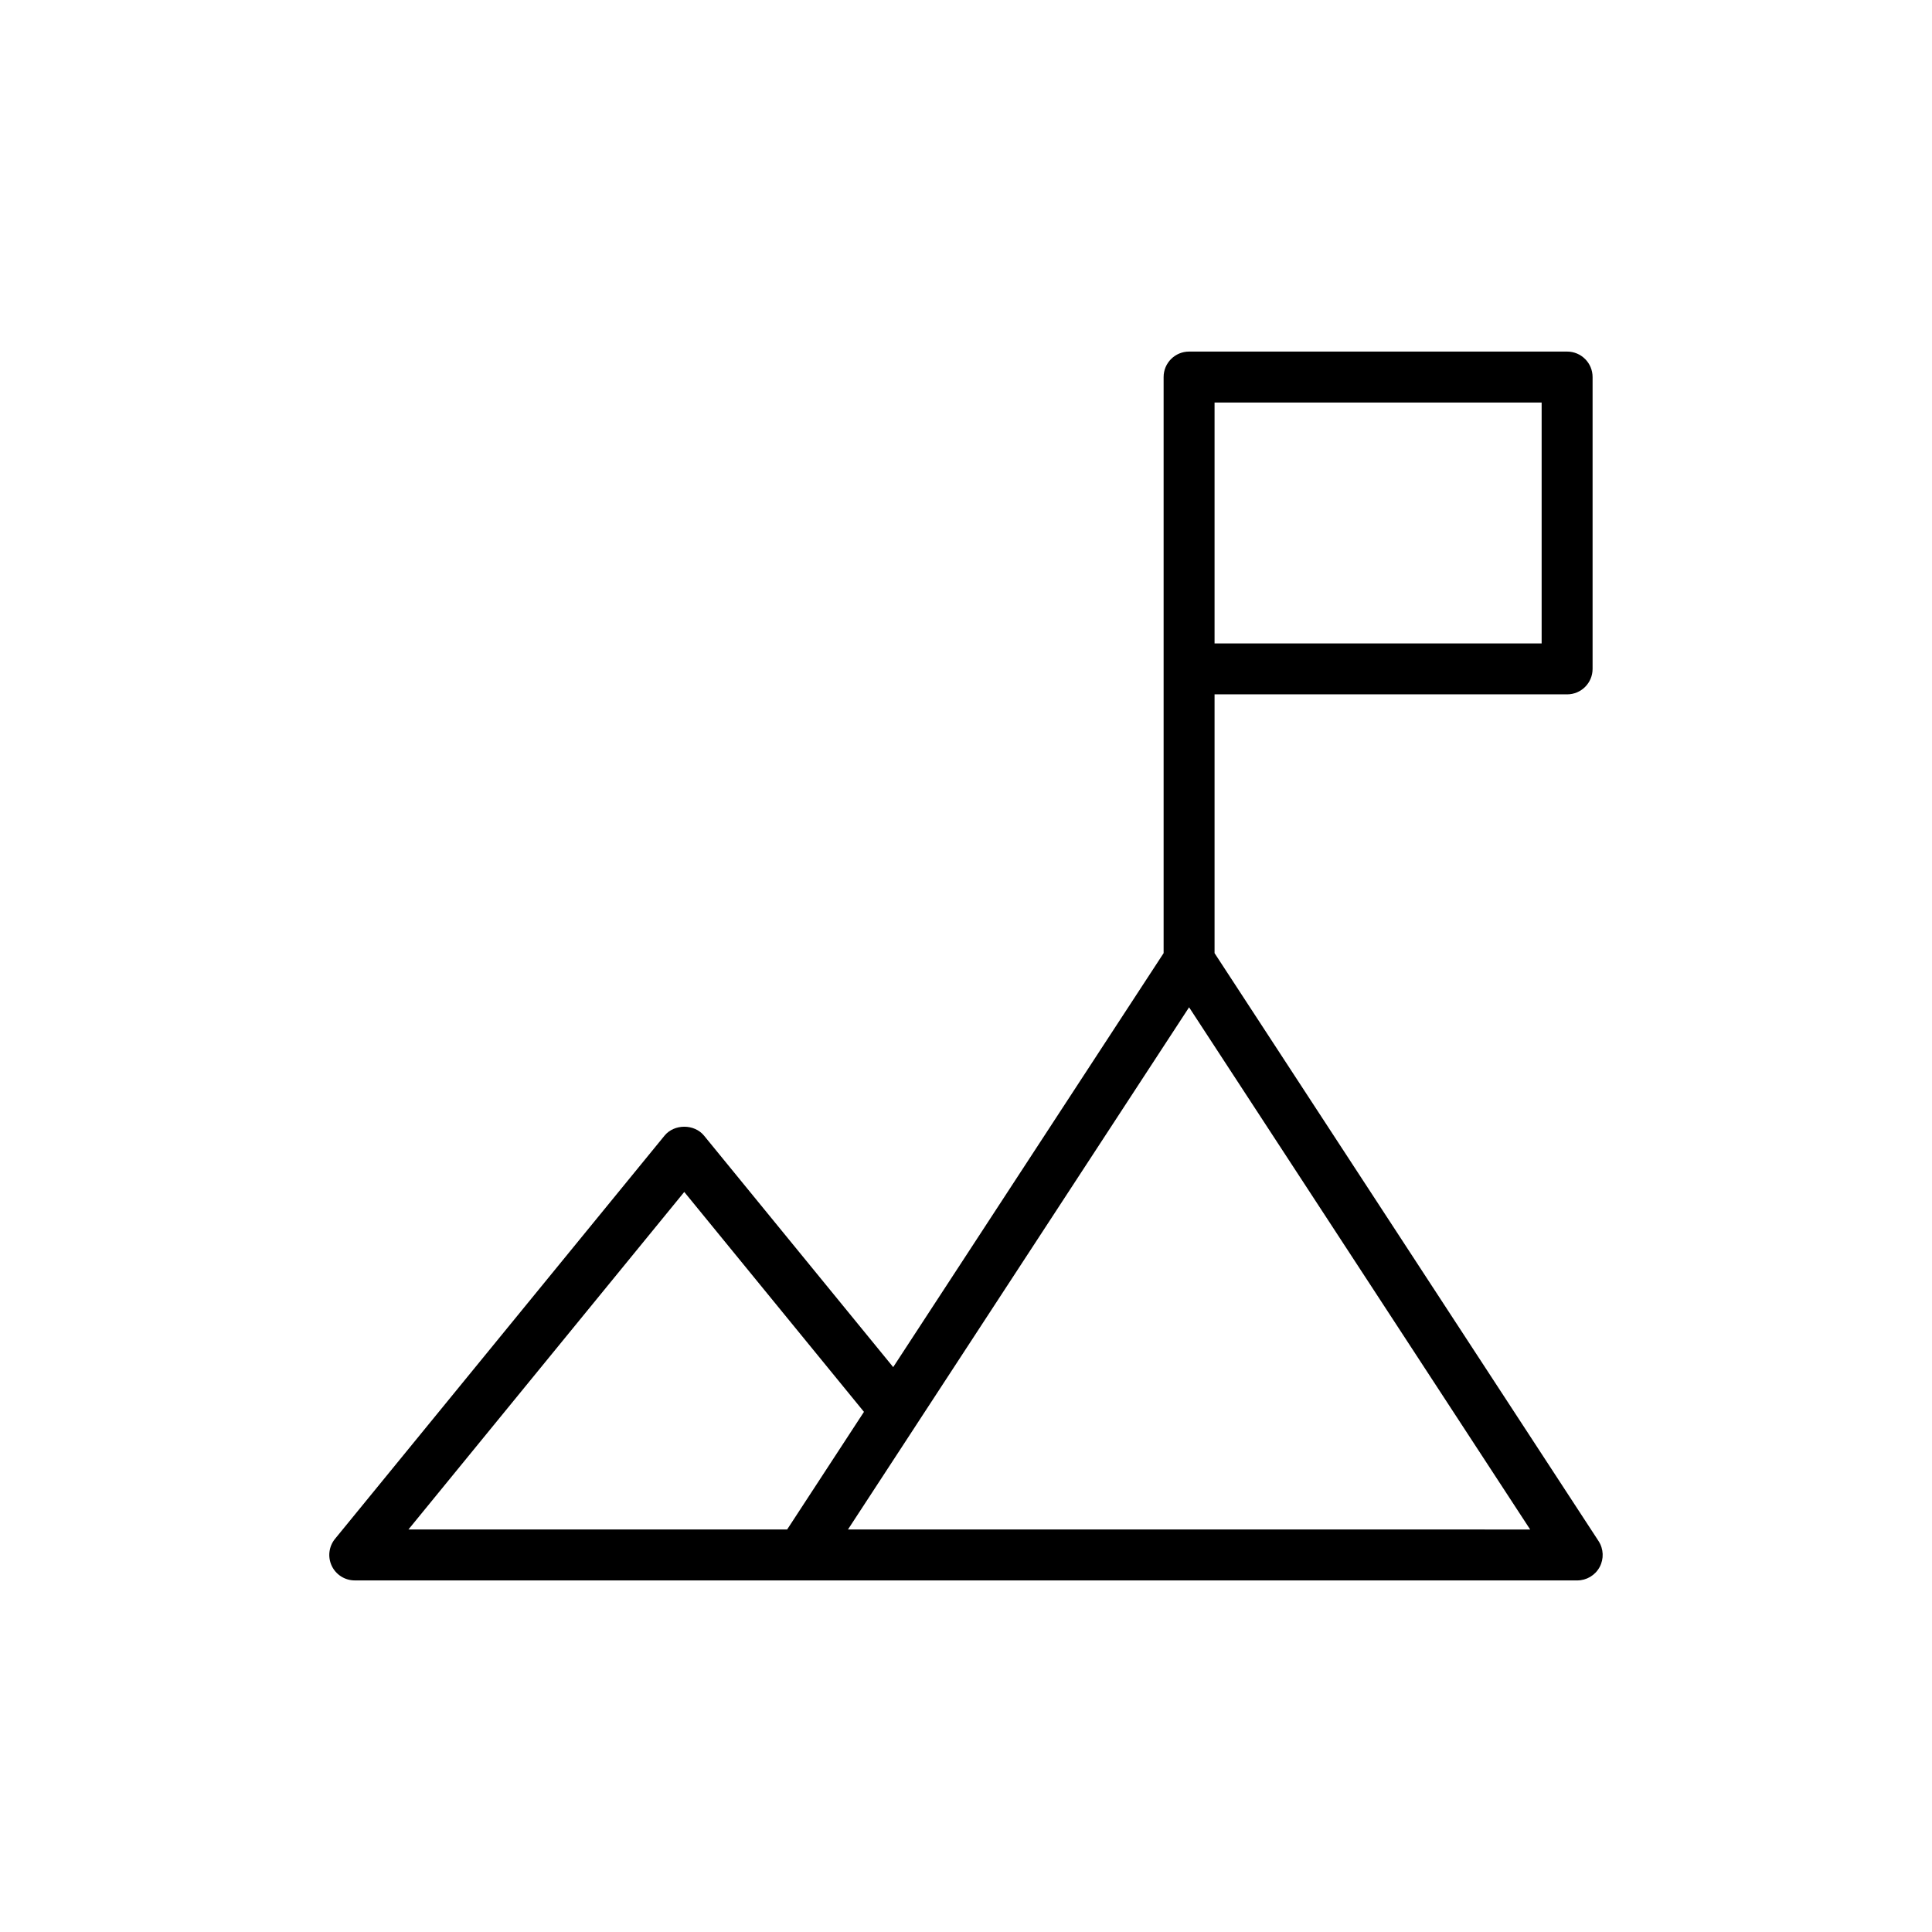 <?xml version="1.0" encoding="UTF-8"?>
<!-- Uploaded to: SVG Repo, www.svgrepo.com, Generator: SVG Repo Mixer Tools -->
<svg fill="#000000" width="800px" height="800px" version="1.1" viewBox="144 144 512 512" xmlns="http://www.w3.org/2000/svg">
 <path d="m465.87 396.59v-68.578h93.43c3.731 0 6.75-3.019 6.75-6.75v-77.34c0-3.731-3.019-6.75-6.75-6.75h-100.18c-3.731 0-6.75 3.019-6.75 6.75v152.67l-71.664 109.71-50.137-61.355c-2.57-3.137-7.883-3.137-10.453 0l-87.328 106.86c-1.648 2.016-1.992 4.805-0.871 7.164 1.113 2.352 3.488 3.856 6.098 3.856l118.13 0.004h0.098 0.098 205.64c2.477 0 4.758-1.359 5.938-3.539 1.172-2.176 1.066-4.824-0.289-6.902zm0-145.92h86.68v63.844h-86.68zm-113.27 298.66h-100.36l73.098-89.449 47.621 58.277zm16.121 0 18.219-27.887c0.012-0.027 0.031-0.051 0.047-0.078l72.133-110.42 90.391 138.39z"/>
</svg>